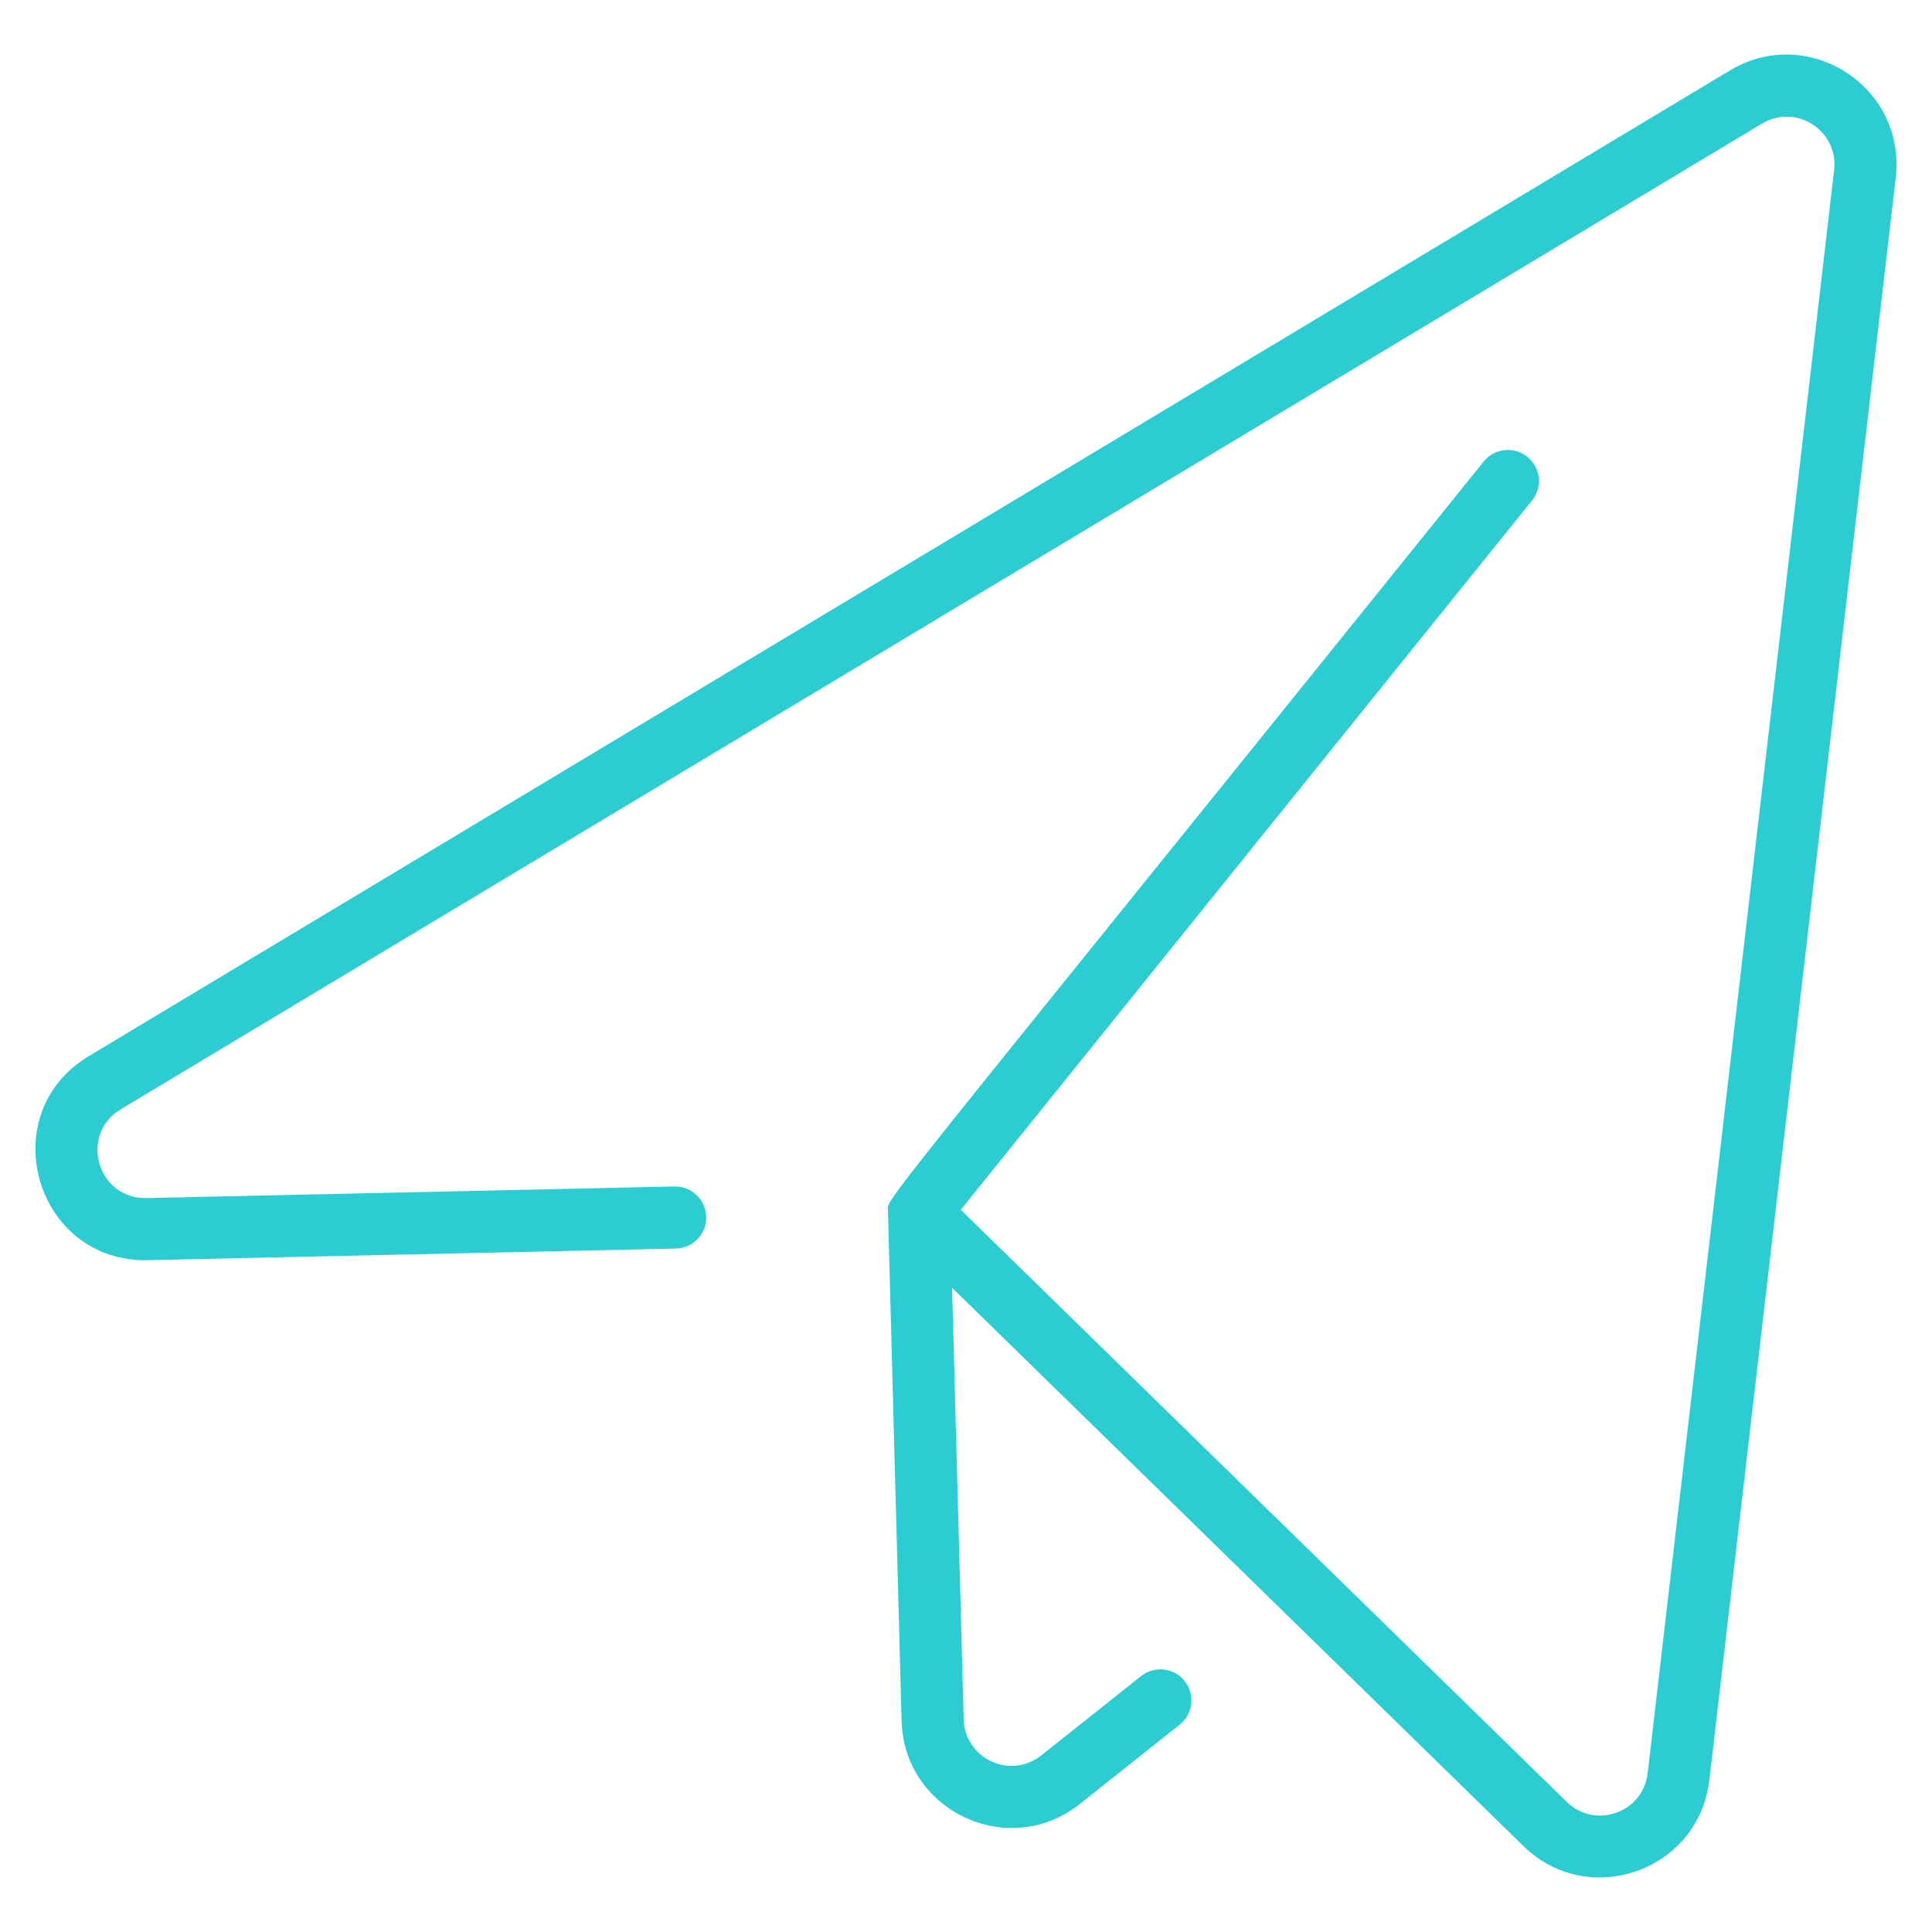 <?xml version="1.0" encoding="UTF-8"?><svg id="a" xmlns="http://www.w3.org/2000/svg" viewBox="0 0 240 240"><defs><style>.b{fill:#2cccd3;}</style></defs><path class="b" d="M235.5,22.03l-23.16,199.1c-1.31,11.27-15,16.11-23.1,8.19l-70.97-69.35,1.44,53.59c.13,4.91,5.79,7.56,9.64,4.5l12.4-9.85c1.67-1.32,4.09-1.05,5.41,.62,1.32,1.67,1.05,4.09-.62,5.41l-12.4,9.85c-8.8,7-21.84,.93-22.14-10.32,0-.26-1.7-62.99-1.69-63.25,.03-1.92-4.12,3.8,74-93.19,1.33-1.66,3.76-1.92,5.42-.58,1.66,1.33,1.92,3.76,.58,5.42l-70.96,88.11,75.27,73.55c3.53,3.45,9.49,1.37,10.06-3.57L227.84,21.14c.57-4.91-4.72-8.33-8.97-5.78L15.01,137.79c-5.24,3.15-2.92,11.18,3.19,11.04l65.59-1.44c2.12-.04,3.89,1.64,3.94,3.77s-1.64,3.89-3.77,3.94l-65.59,1.44c-14,.3-19.31-18.16-7.33-25.35L214.9,8.75c9.71-5.83,21.9,2.03,20.59,13.28Z"/></svg>